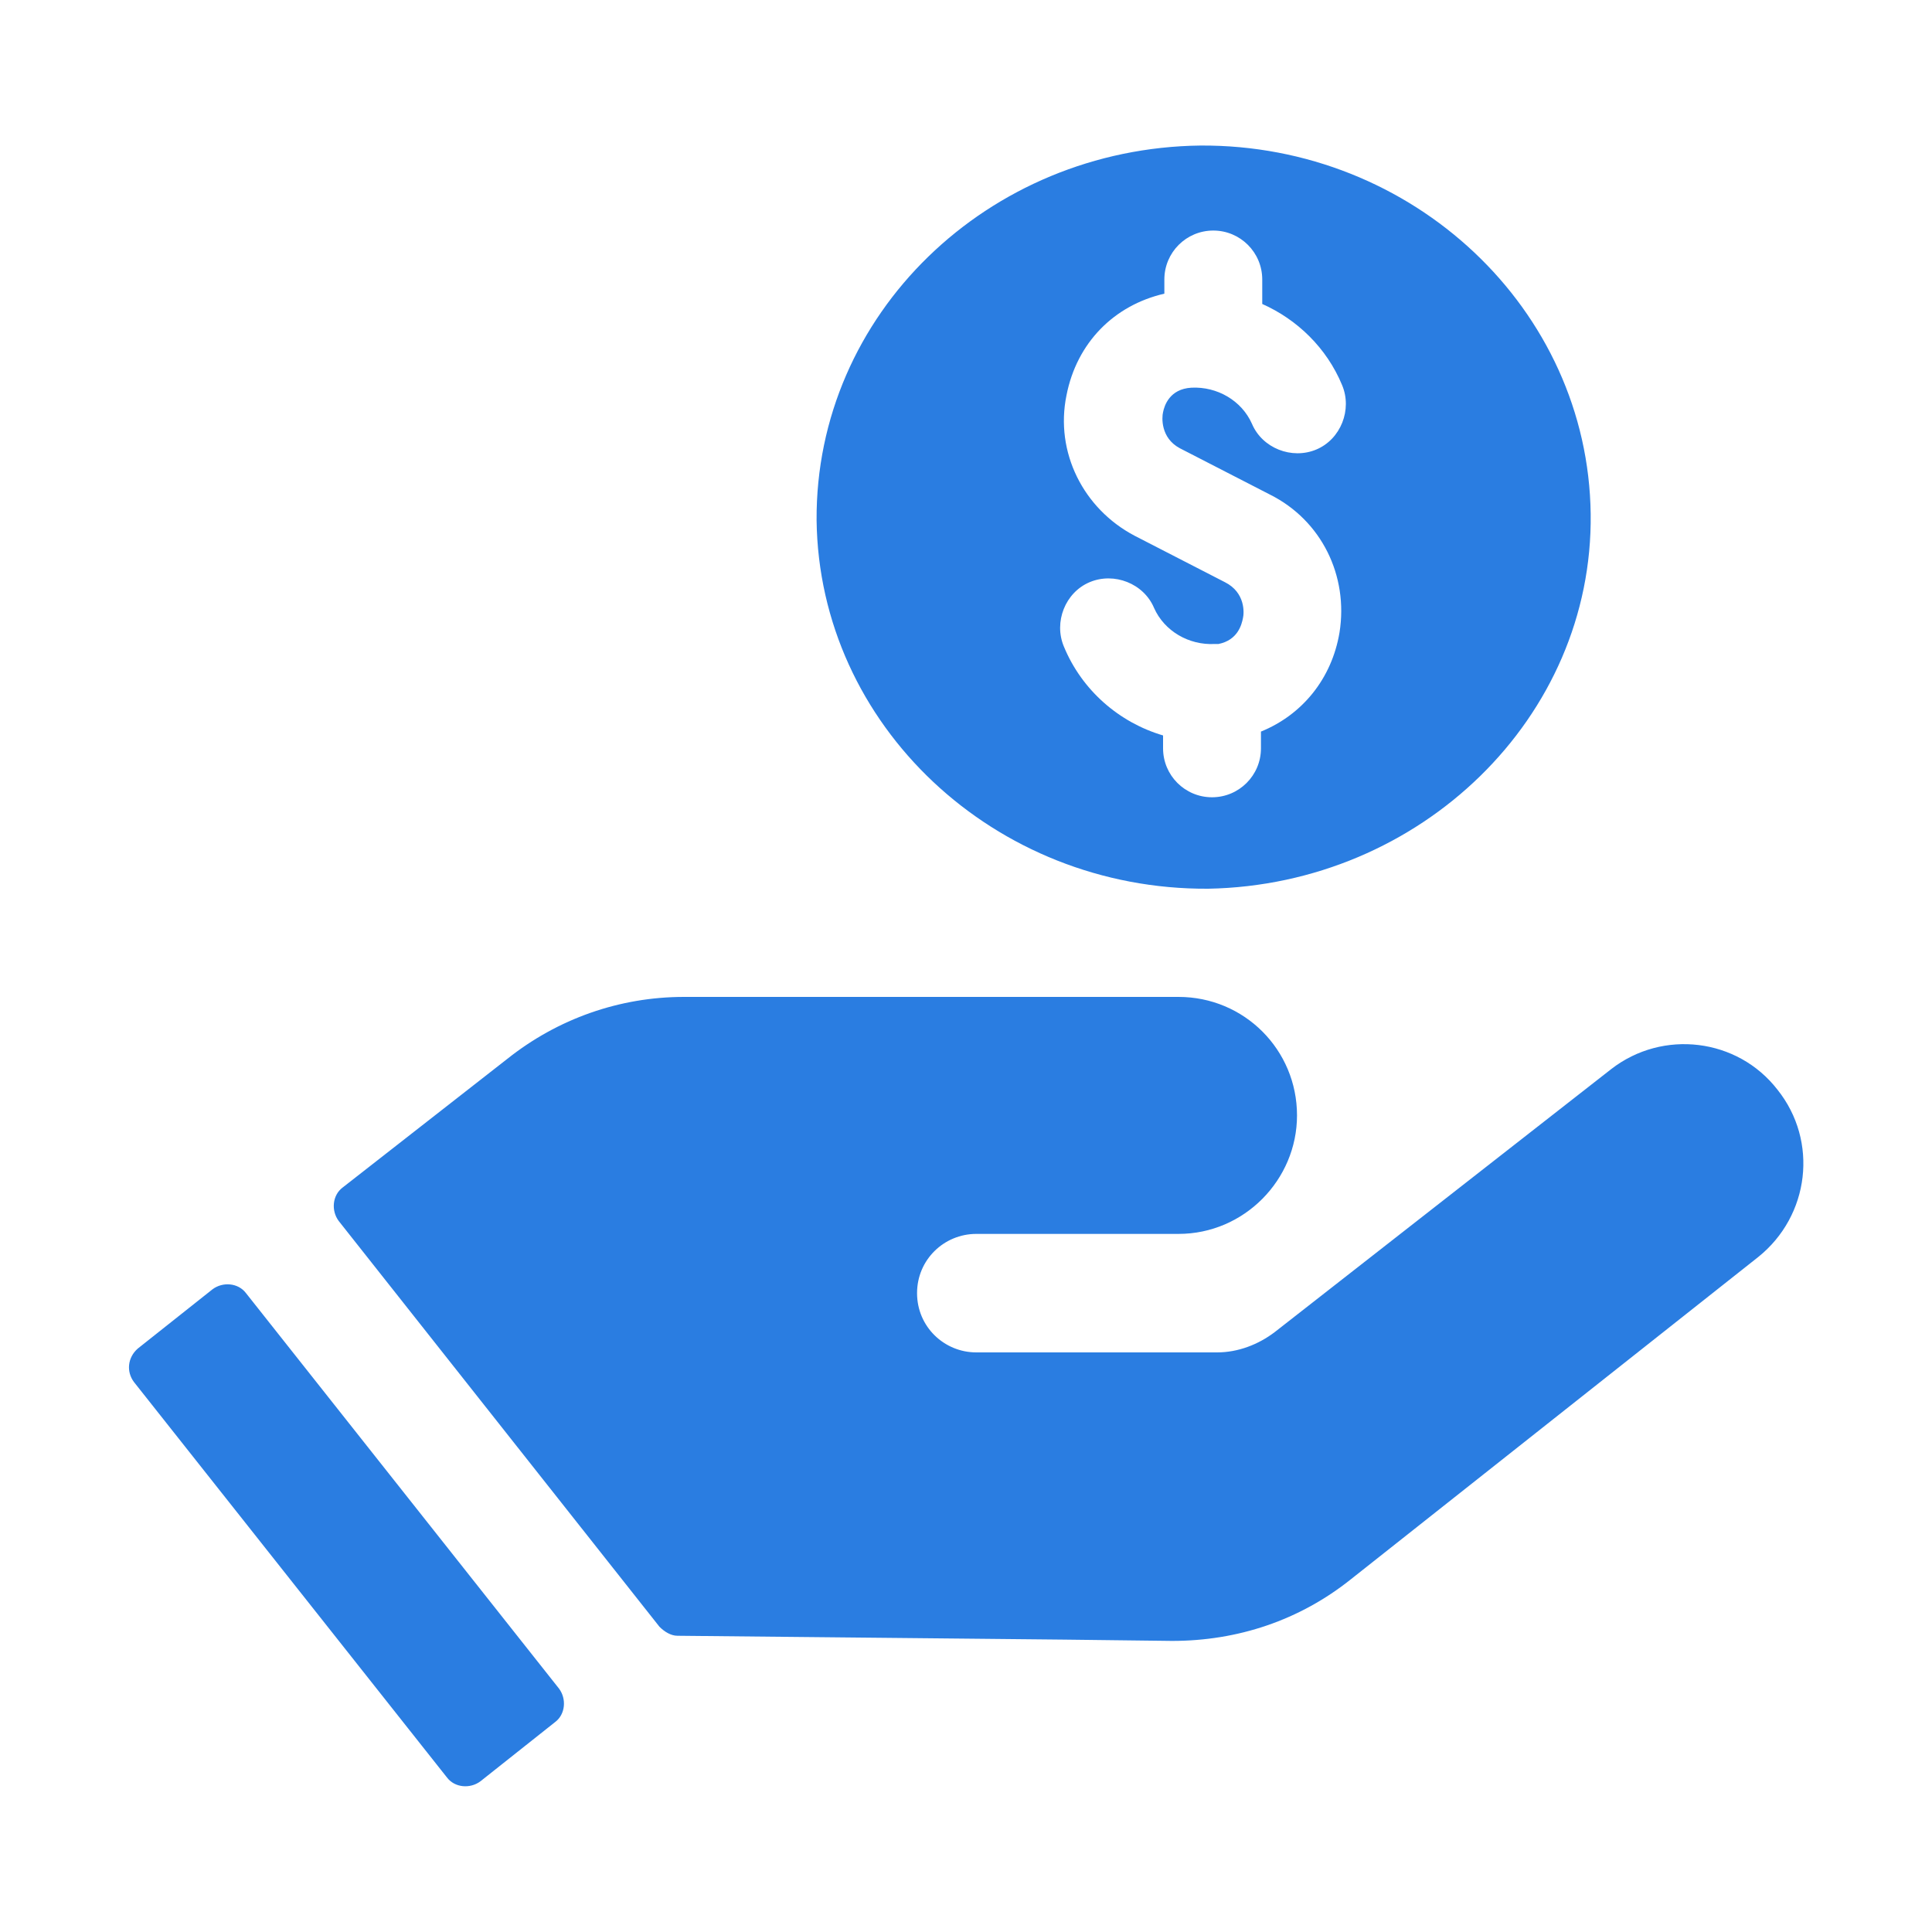 <?xml version="1.0" encoding="utf-8"?>
<!-- Generator: Adobe Illustrator 27.0.0, SVG Export Plug-In . SVG Version: 6.00 Build 0)  -->
<svg version="1.1" id="Layer_1" xmlns="http://www.w3.org/2000/svg" xmlns:xlink="http://www.w3.org/1999/xlink" x="0px" y="0px"
	 viewBox="0 0 150 150" style="enable-background:new 0 0 150 150;" xml:space="preserve">
<style type="text/css">
	.st0{fill:#2A7DE1;}
</style>
<path class="st0" d="M125.1,83L99,103.4c-1.3,1-2.9,1.6-4.5,1.6H75.8c-2.5,0-4.6-2-4.6-4.6s2.1-4.6,4.6-4.6h15.7
	c5.1,0,9.2-4.2,9.2-9.2c0-5.1-4.1-9.2-9.2-9.2H53.1c-5,0-9.8,1.7-13.7,4.8l-12.8,10c-0.8,0.6-0.9,1.8-0.3,2.6l24.9,31.5
	c0.4,0.4,0.9,0.7,1.4,0.7l30.1,0.3l8.3,0.1c5.1,0,9.9-1.6,13.9-4.8l31.6-25c4-3.2,4.7-9,1.5-13C134.9,80.6,129.1,79.9,125.1,83
	L125.1,83L125.1,83z M10.7,104.7l5.8-4.6c0.8-0.6,2-0.5,2.6,0.3l24.3,30.7c0.6,0.8,0.5,2-0.3,2.6l-5.8,4.6c-0.8,0.6-2,0.5-2.6-0.3
	l-24.3-30.7C9.8,106.5,9.9,105.4,10.7,104.7z M93.2,11.3c-16.5,0.2-29.9,13.1-29.8,29.1C63.6,56.3,77.2,69.1,93.8,69
	c16.5-0.3,29.9-13.3,29.7-29.1C123.3,24,109.7,11.2,93.2,11.3z M90.3,32c-0.1,0.4-0.2,2,1.3,2.8l0,0l7,3.6c4,2,6.1,6.3,5.4,10.7
	c-0.6,3.6-2.9,6.4-6.1,7.7v1.3c0,2.1-1.7,3.8-3.8,3.8c-2.1,0-3.8-1.7-3.8-3.8v-1c-3.4-1-6.3-3.5-7.7-6.9c-0.8-1.9,0.1-4.2,2-5
	s4.2,0.1,5,2c0.8,1.8,2.7,2.9,4.7,2.8h0.3c1.5-0.3,1.8-1.5,1.9-2c0.1-0.4,0.2-2-1.4-2.8l-7-3.6c-4-2.1-6.2-6.5-5.3-10.9
	c0.8-4.1,3.7-7,7.6-7.9v-1.1c0-2.1,1.7-3.8,3.8-3.8s3.8,1.7,3.8,3.8v1.9c2.7,1.2,5,3.4,6.2,6.3c0.8,1.9-0.1,4.2-2,5s-4.2-0.1-5-2
	c-0.8-1.8-2.7-2.9-4.7-2.8l0,0C90.8,30.2,90.4,31.5,90.3,32L90.3,32z"/>
</svg>
